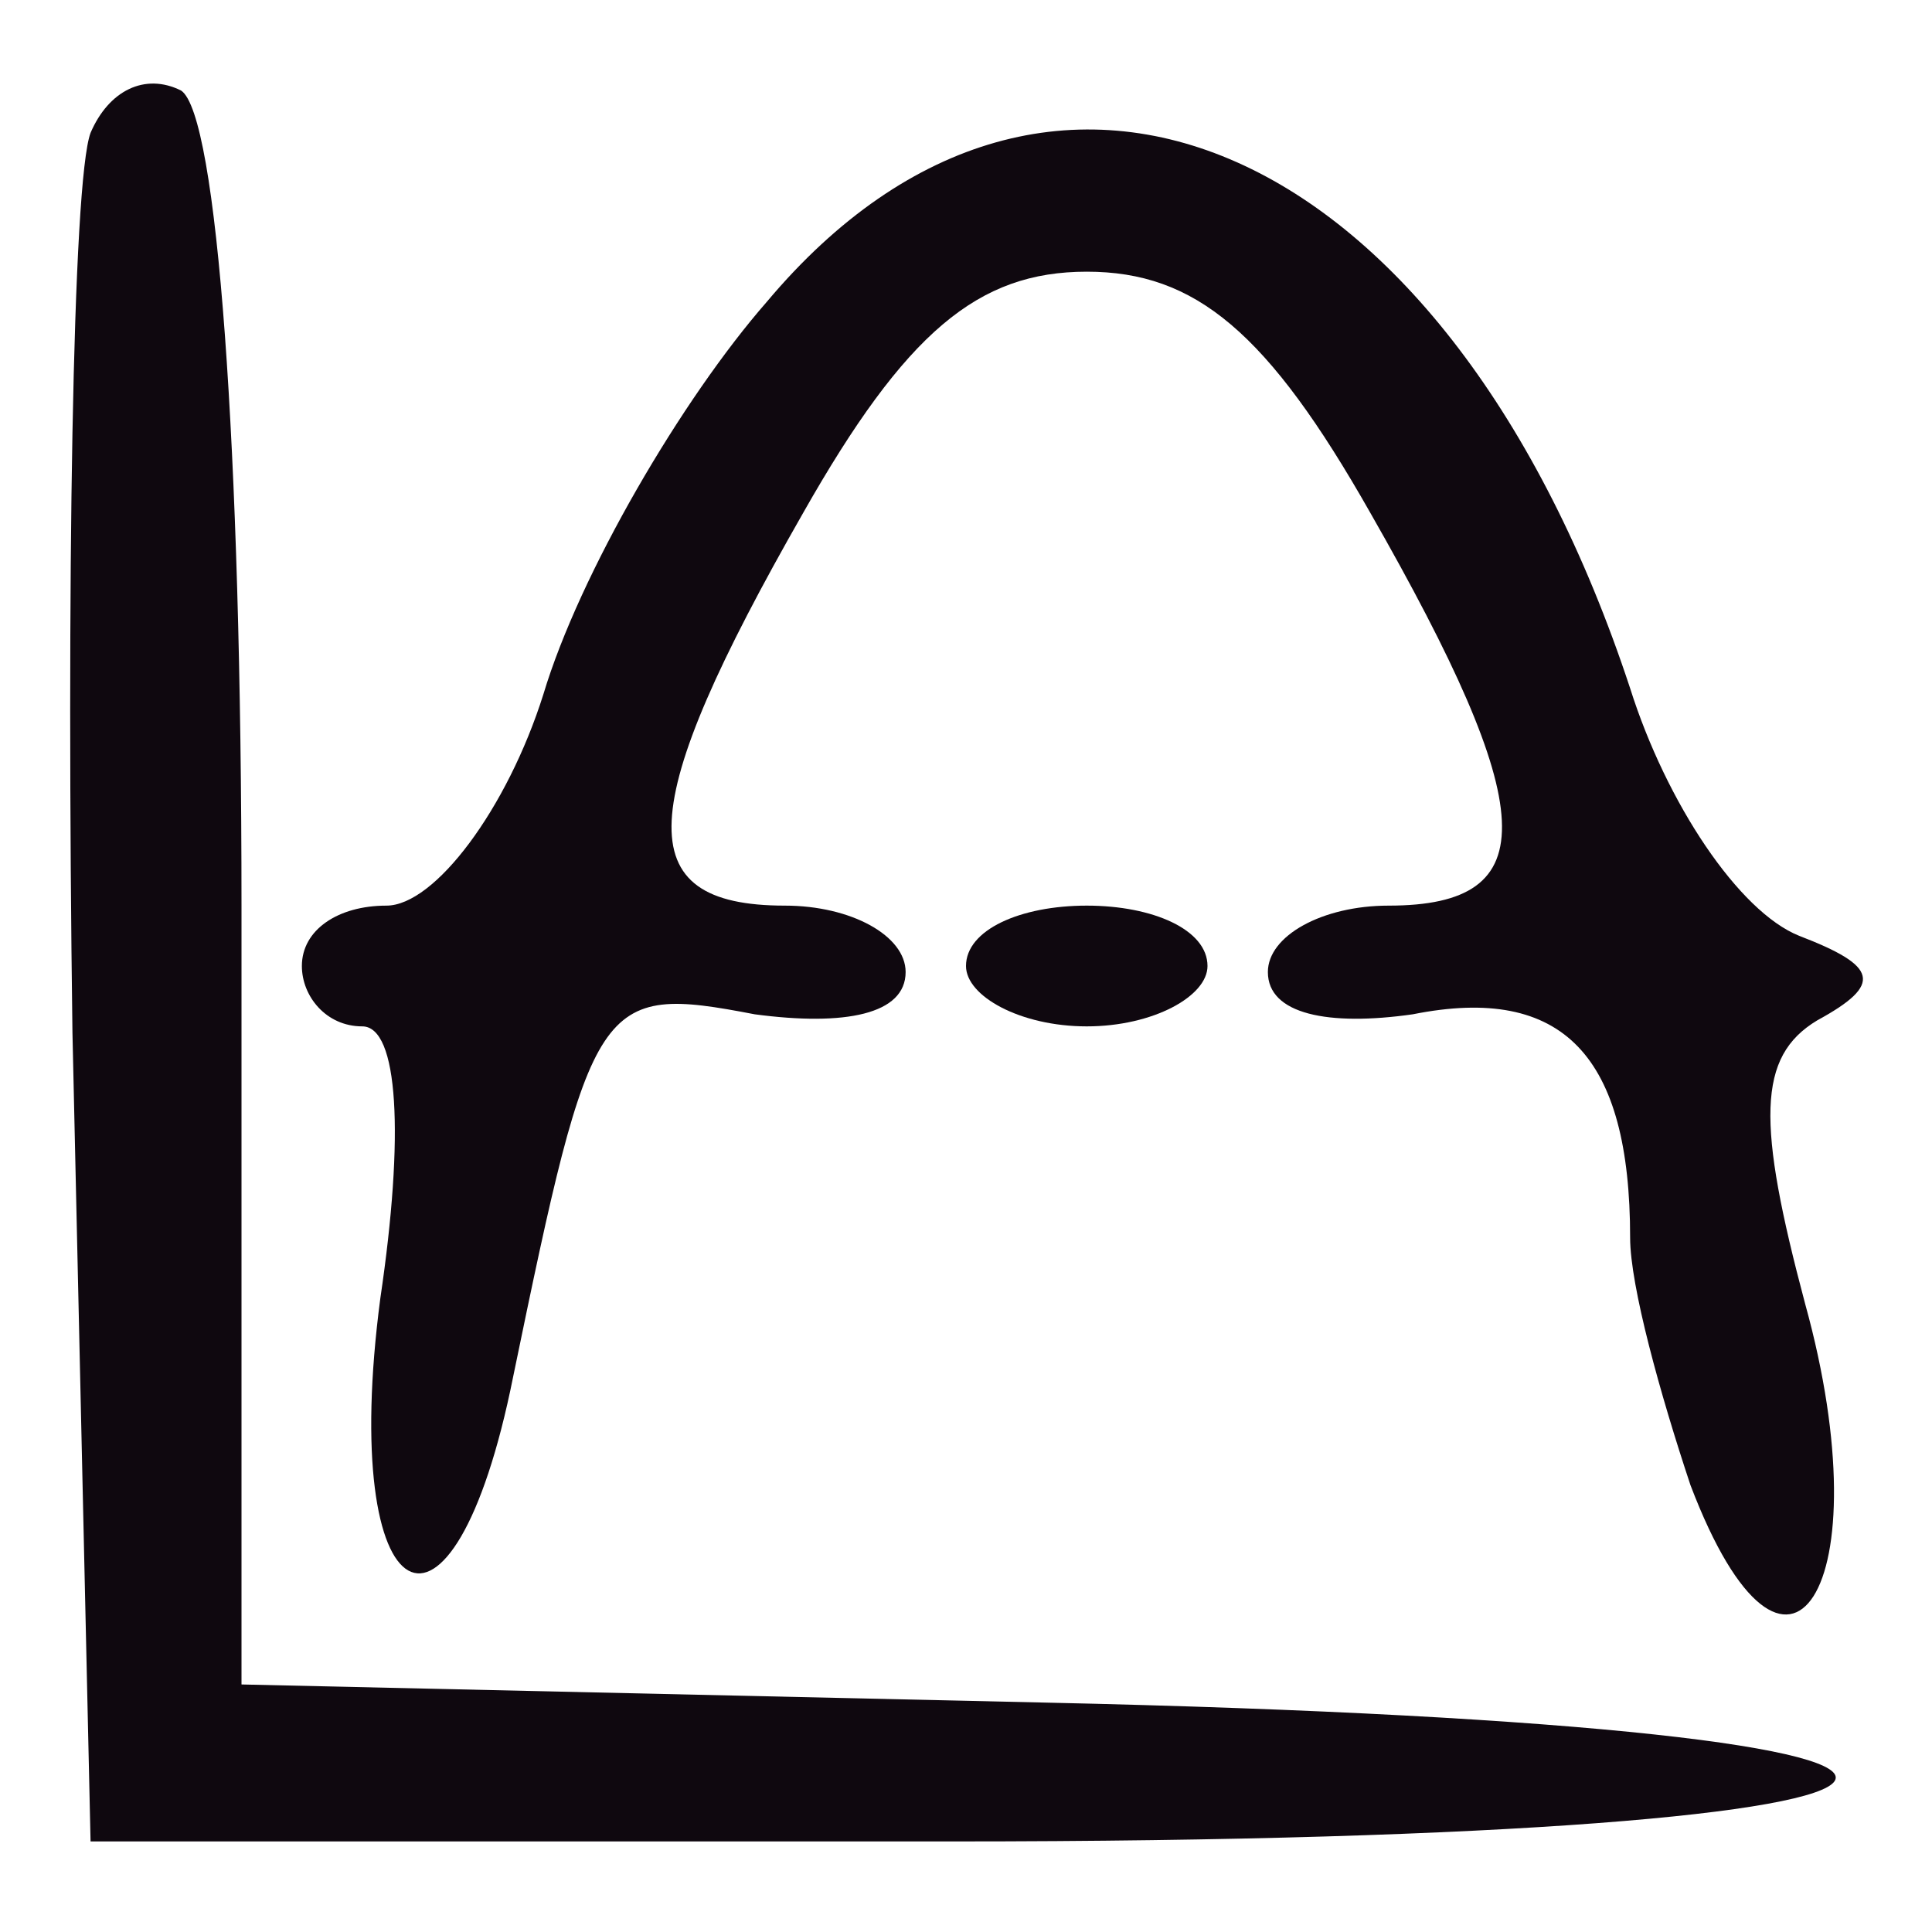 <?xml version="1.0" standalone="no"?>
<!DOCTYPE svg PUBLIC "-//W3C//DTD SVG 20010904//EN"
 "http://www.w3.org/TR/2001/REC-SVG-20010904/DTD/svg10.dtd">
<svg version="1.0" xmlns="http://www.w3.org/2000/svg"
 width="32pt" height="32pt" viewBox="0 0 32 32"
 preserveAspectRatio="xMidYMid meet">

<g transform="translate(0,32) scale(0.1,-0.1)"
fill="#0F080F" stroke="none">
<path d="M15 298 c-3 -8 -4 -75 -3 -149 l3 -134 143 0 c186 0 198 19 15 23
l-133 3 0 129 c0 76 -4 131 -10 135 -6 3 -12 0 -15 -7z"/>
<path d="M127 270 c-14 -16 -31 -45 -37 -65 -6 -19 -18 -35 -26 -35 -8 0 -14
-4 -14 -10 0 -5 4 -10 10 -10 6 0 7 -18 3 -45 -7 -53 12 -63 22 -13 13 63 14
65 40 60 15 -2 25 0 25 7 0 6 -9 11 -20 11 -26 0 -25 16 3 65 17 30 29 40 47
40 18 0 30 -10 47 -40 28 -49 29 -65 3 -65 -11 0 -20 -5 -20 -11 0 -7 10 -9
24 -7 25 5 36 -7 36 -37 0 -8 5 -26 10 -41 16 -42 32 -17 19 30 -8 30 -8 41 2
47 11 6 10 9 -3 14 -10 4 -22 22 -28 41 -30 91 -96 120 -143 64z"/>
<path d="M160 160 c0 -5 9 -10 20 -10 11 0 20 5 20 10 0 6 -9 10 -20 10 -11 0
-20 -4 -20 -10z"/>
</g>
</svg>
